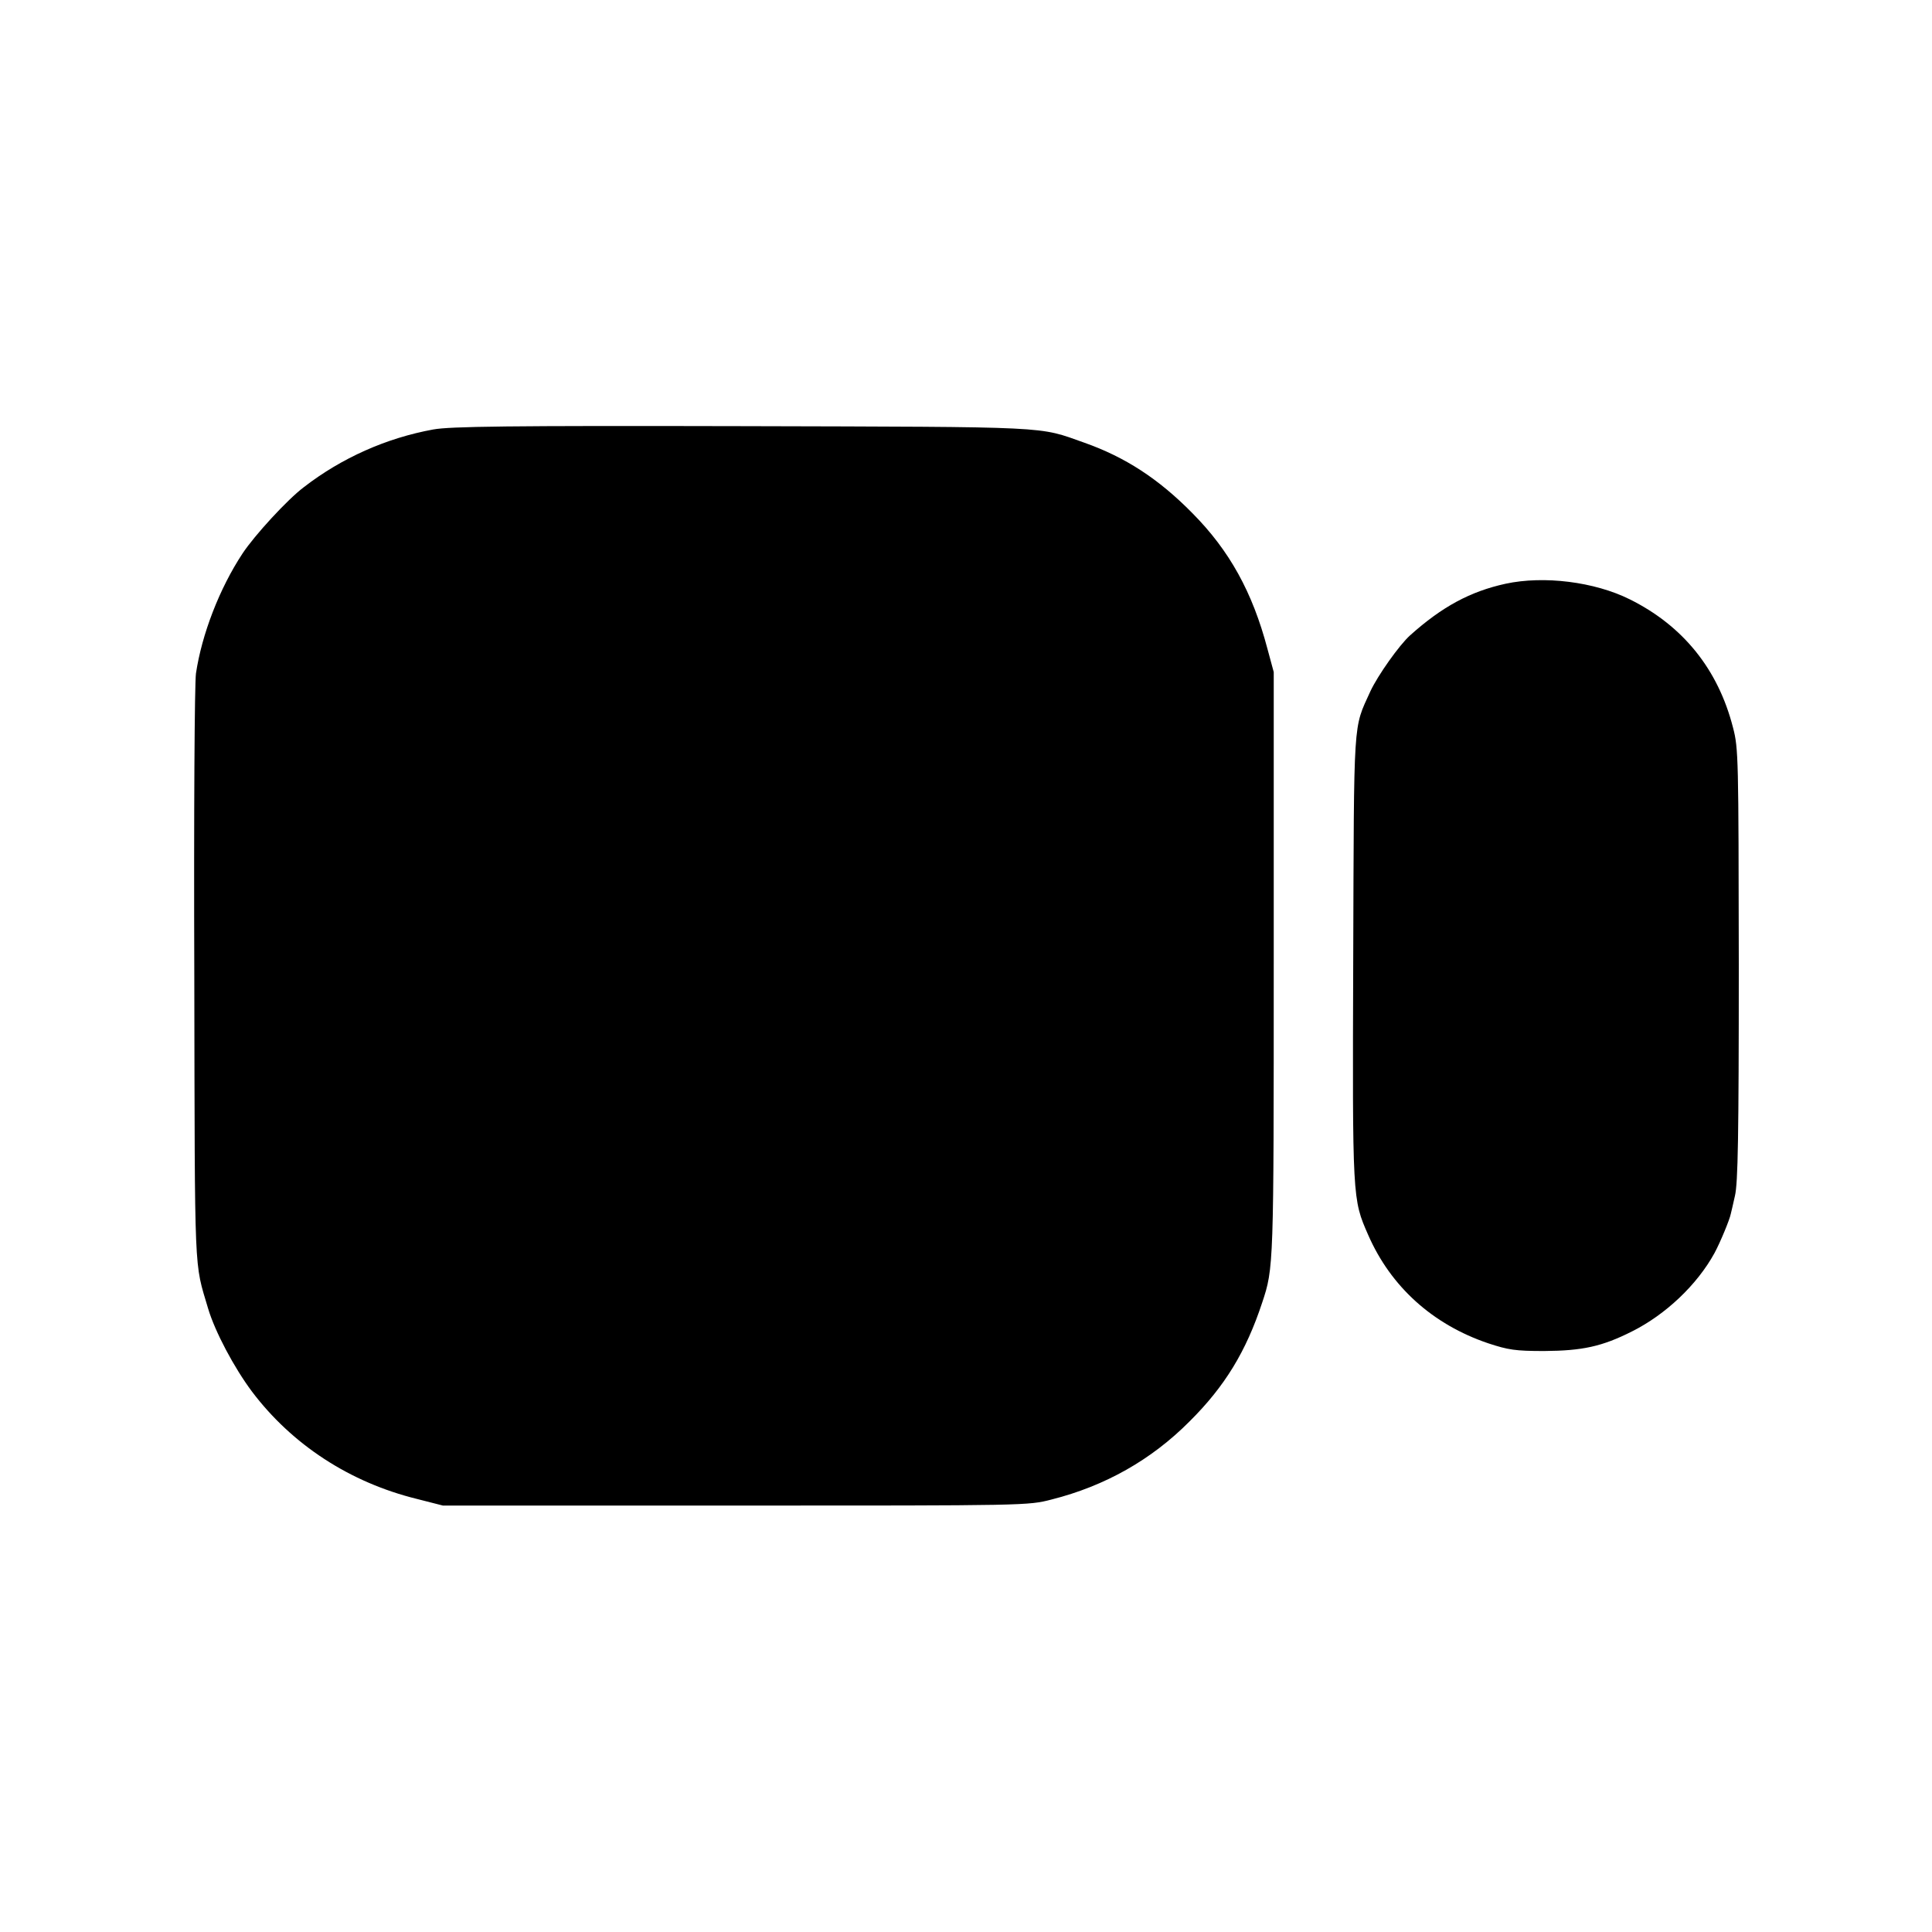<?xml version="1.0" standalone="no"?>
<!DOCTYPE svg PUBLIC "-//W3C//DTD SVG 20010904//EN"
 "http://www.w3.org/TR/2001/REC-SVG-20010904/DTD/svg10.dtd">
<svg version="1.0" xmlns="http://www.w3.org/2000/svg"
 width="700pt" height="700pt" viewBox="0 0 700 700"
 preserveAspectRatio="xMidYMid meet">
<g transform="translate(0,700) scale(0.1,-0.1)"
fill="#000000" stroke="none">
<path d="M1570 5444 c-170 -31 -332 -103 -469 -209 -60 -45 -179 -175 -222
-240 -84 -127 -148 -294 -169 -435 -5 -38 -8 -497 -6 -1100 2 -1107 -1 -1028
50 -1201 25 -84 94 -214 159 -301 145 -192 354 -329 598 -389 l94 -24 1060 0
c1057 0 1060 0 1145 22 194 49 362 144 500 283 128 127 205 254 263 430 42
126 42 132 42 1230 l0 1055 -23 85 c-54 204 -137 355 -272 491 -123 125 -244
203 -391 255 -170 60 -103 57 -1239 60 -851 2 -1059 -1 -1120 -12z"/>
<path d="M5455 4885 c-128 -28 -230 -83 -346 -187 -39 -35 -117 -145 -144
-203 -63 -139 -59 -83 -62 -965 -3 -877 -3 -874 54 -1004 82 -188 234 -325
435 -393 73 -24 98 -28 203 -28 138 1 209 16 318 71 122 61 236 169 299 284
21 39 55 121 59 142 1 4 8 33 15 65 11 46 14 216 14 838 -1 750 -1 783 -21
859 -54 211 -181 369 -375 465 -127 63 -310 86 -449 56z"/>
</g>
</svg>
